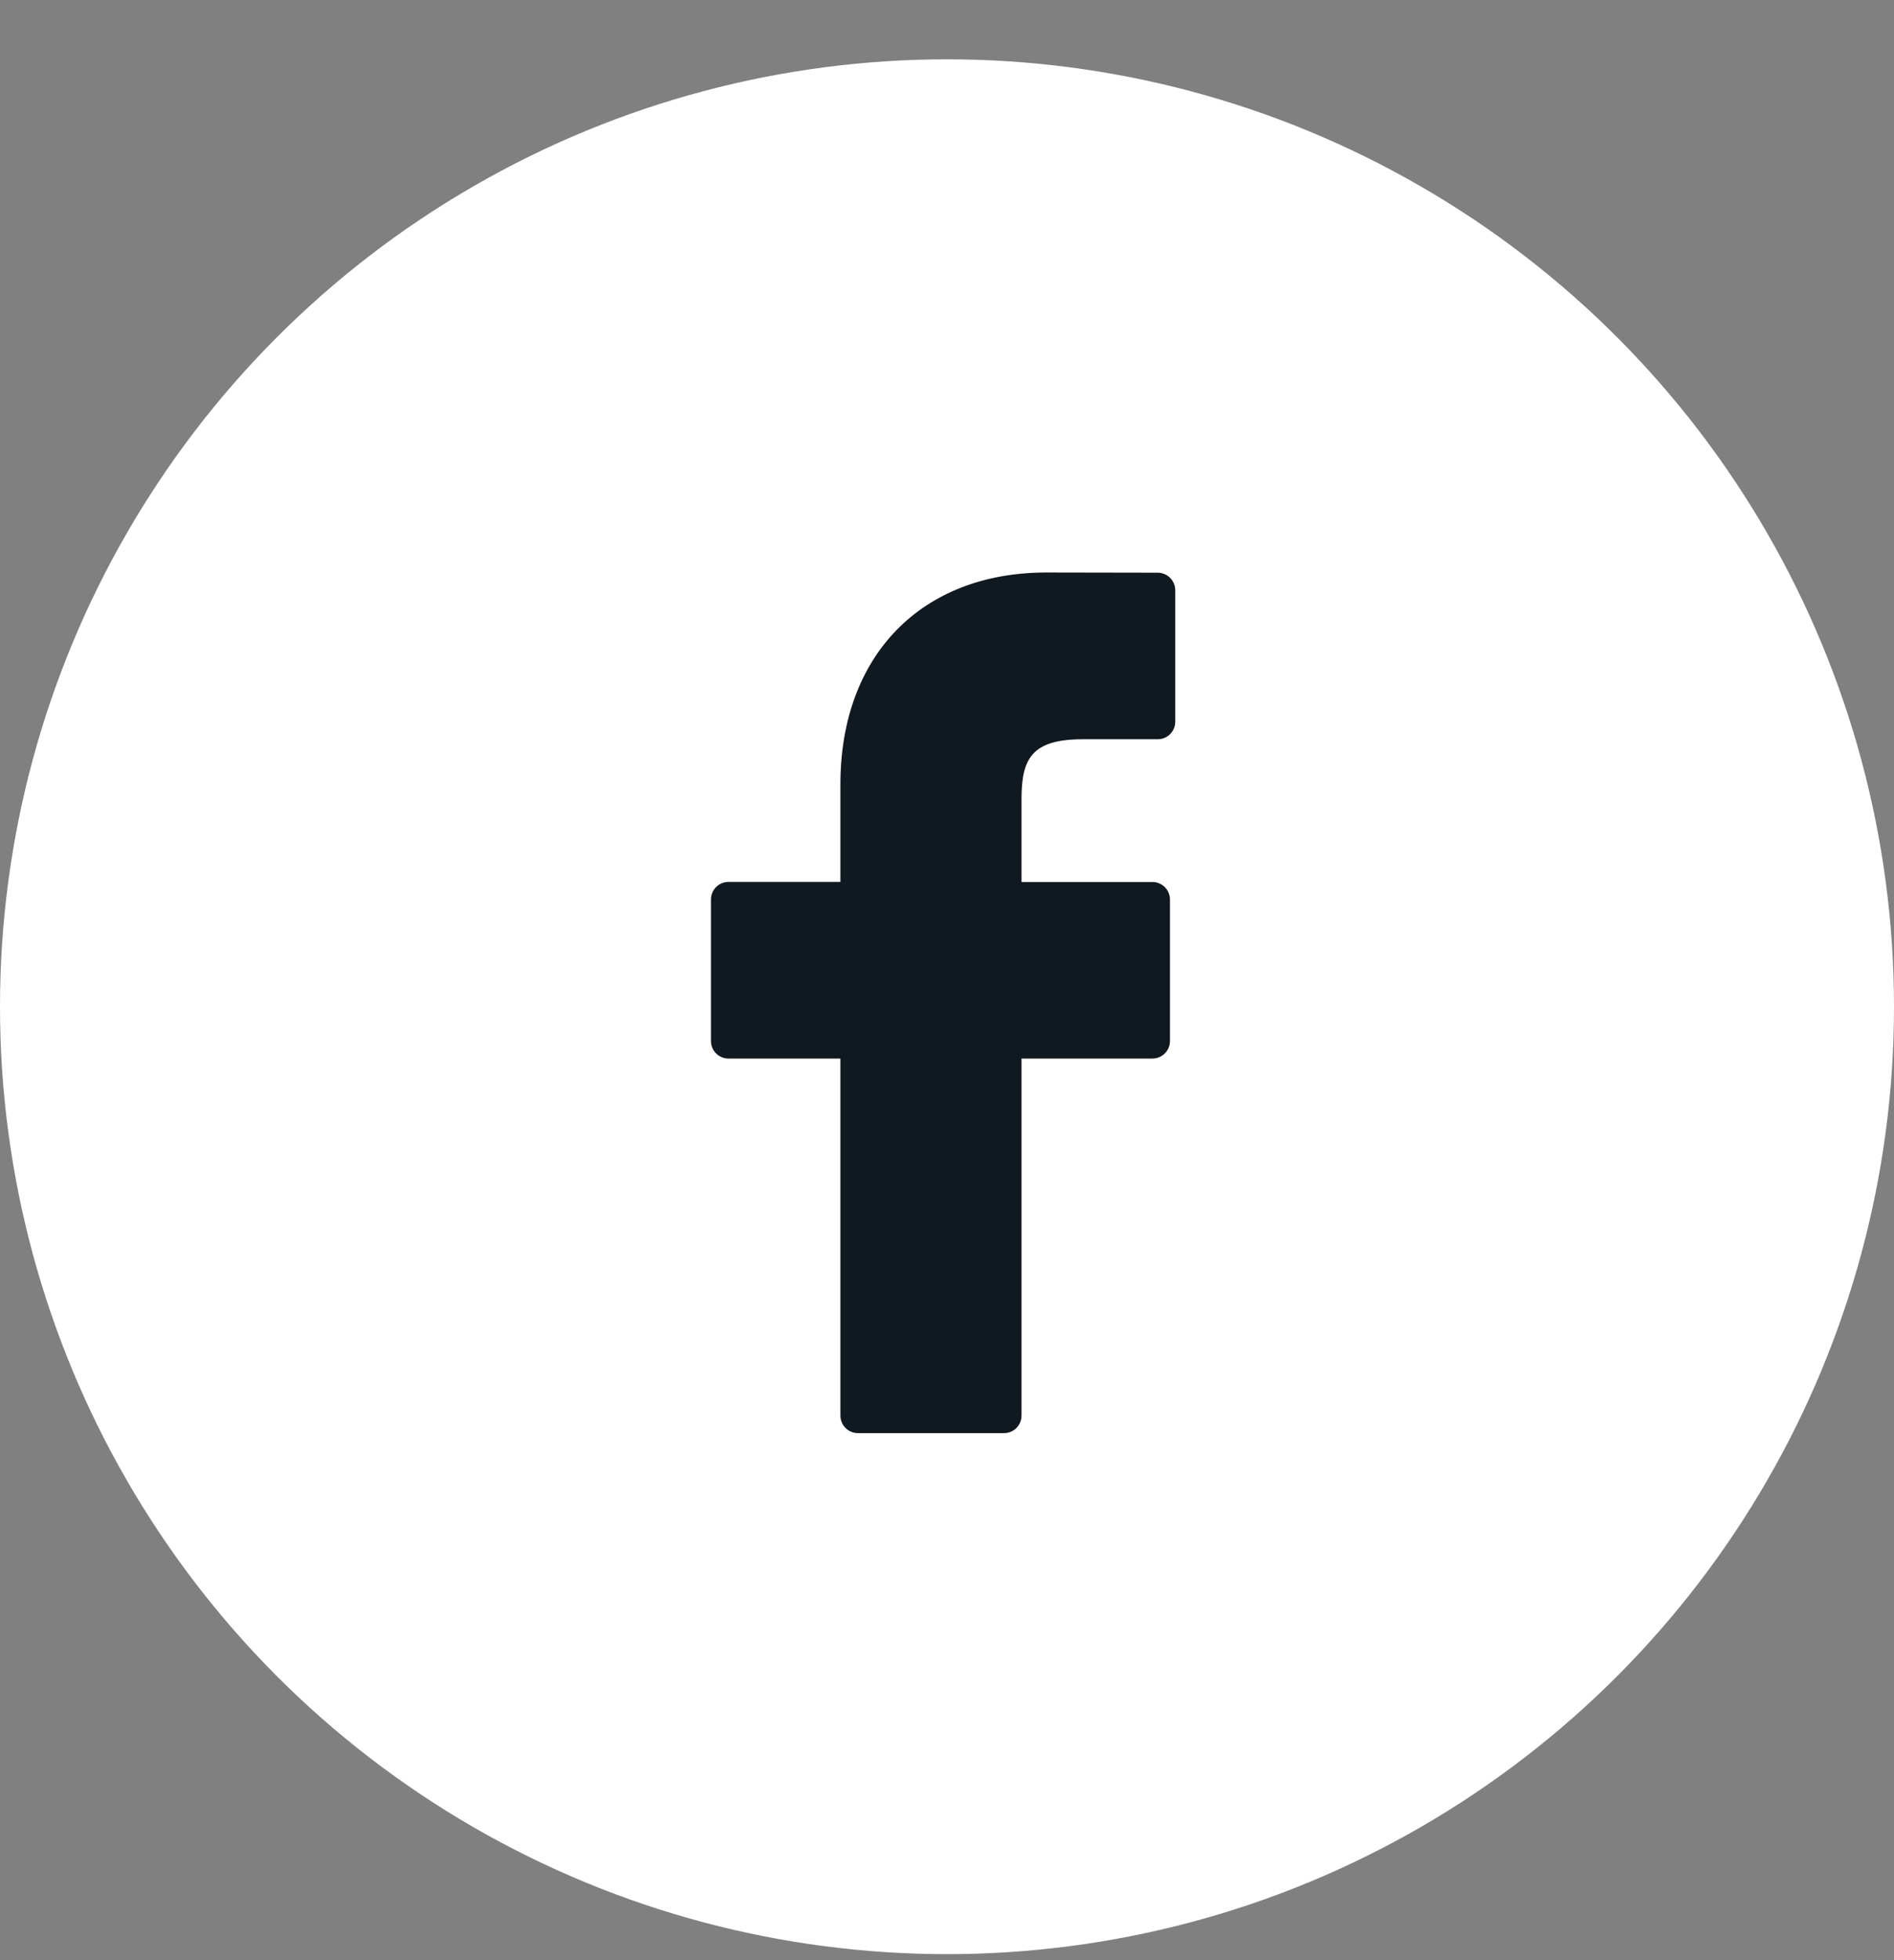 <svg xmlns="http://www.w3.org/2000/svg" width="29" height="30" viewBox="0 0 29 30">
    <rect x="0" y="0" width="29" height="30" fill="#808080" stroke="none"/>
    <g fill="none" fill-rule="evenodd" transform="translate(0 .908)">
        <circle cx="14.5" cy="14.5" r="14.5" fill="#FFF"/>
        <path fill="#101820" fill-rule="nonzero" d="M17.727 7.857l-1.705-.003c-1.916 0-3.154 1.272-3.154 3.242v1.494h-1.714c-.148 0-.268.12-.268.269v2.165c0 .149.12.269.268.269h1.714v5.464c0 .148.12.269.268.269h2.237c.148 0 .268-.12.268-.269v-5.464h2.005c.148 0 .268-.12.268-.269V12.86c0-.071-.028-.14-.078-.19-.05-.05-.119-.079-.19-.079h-2.005v-1.267c0-.609.145-.918.937-.918h1.149c.148 0 .268-.12.268-.269v-2.01c0-.149-.12-.269-.268-.27z"/>
    </g>
</svg>
